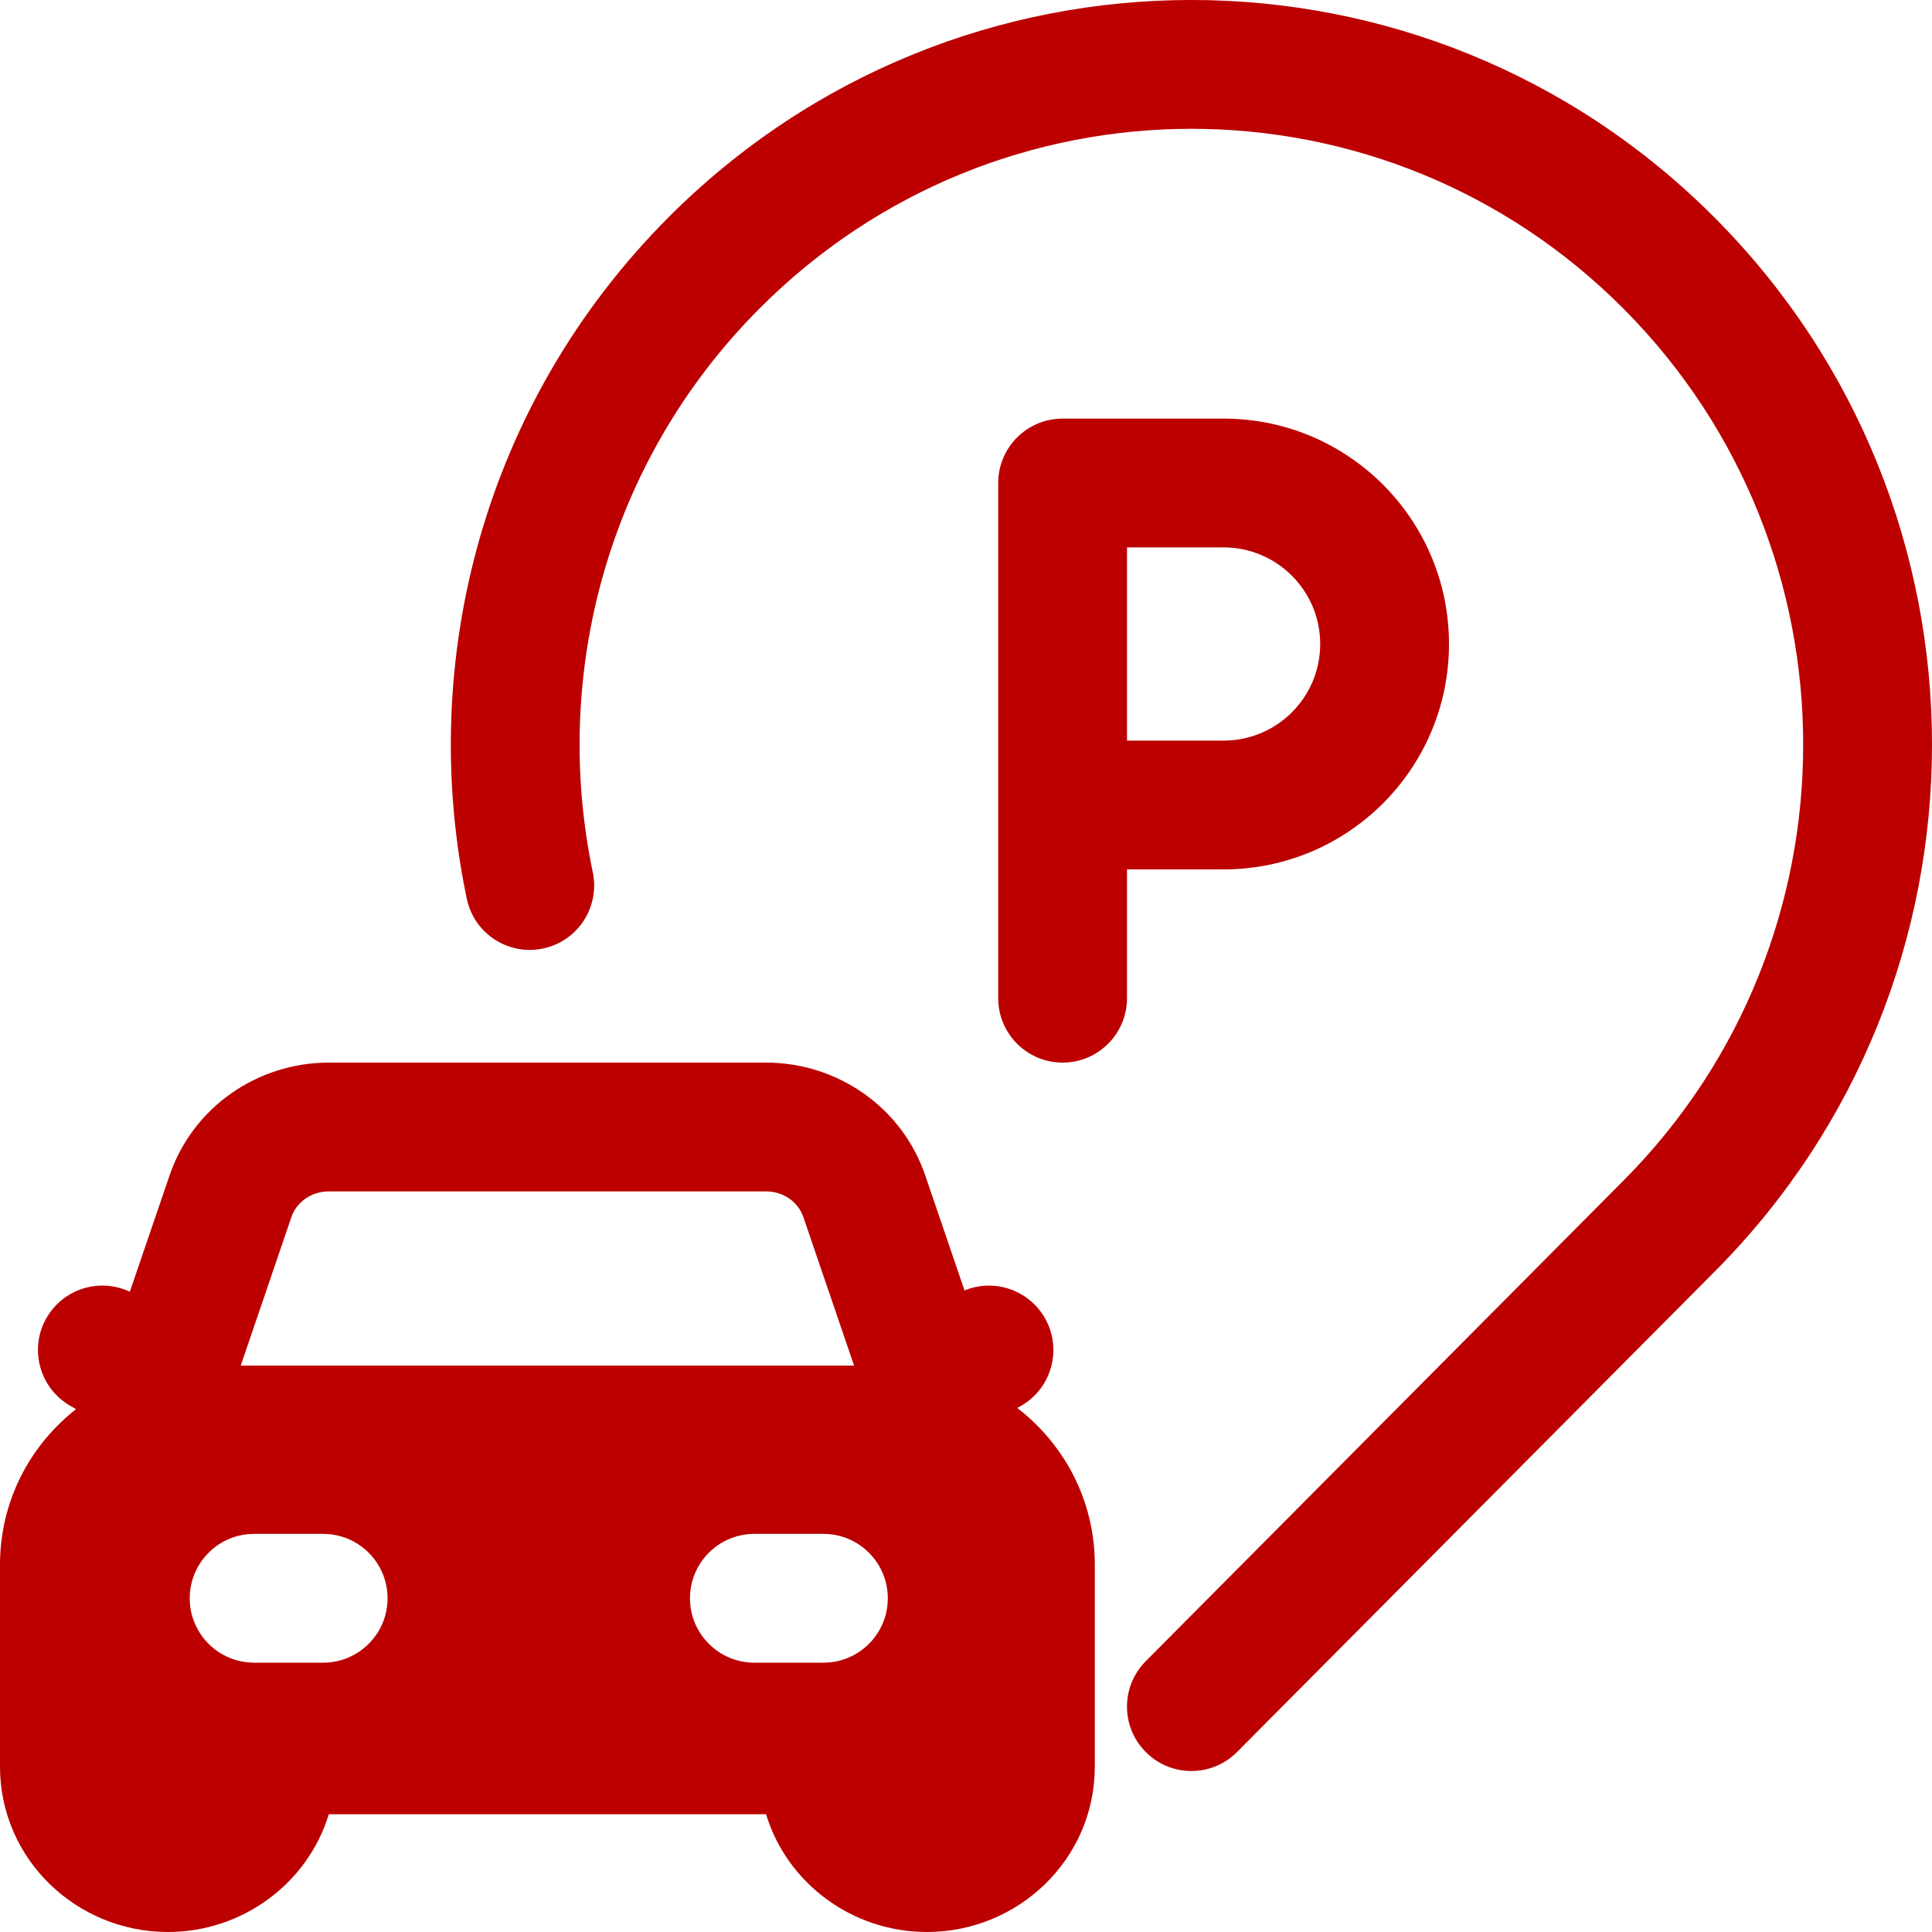 <svg width="30" height="30" viewBox="0 0 30 30" fill="none" xmlns="http://www.w3.org/2000/svg">
<path d="M26.634 3.389C22.142 -1.13 14.858 -1.13 10.366 3.389C7.512 6.26 6.475 10.264 7.248 13.955C7.361 14.496 7.891 14.842 8.431 14.729C8.972 14.616 9.318 14.086 9.205 13.545C8.564 10.483 9.426 7.171 11.785 4.799C15.494 1.067 21.506 1.067 25.215 4.799C28.928 8.534 28.928 14.591 25.215 18.326L17.791 25.795C17.401 26.187 17.403 26.82 17.795 27.209C18.187 27.599 18.82 27.597 19.209 27.205L26.634 19.736C31.122 15.221 31.122 7.904 26.634 3.389Z" fill="#BC0000"/>
<path fill-rule="evenodd" clip-rule="evenodd" d="M2.634 18.249C2.995 17.192 3.998 16.5 5.105 16.5H11.895C13.002 16.5 14.005 17.192 14.366 18.249L14.977 20.038C15.438 19.848 15.977 20.028 16.228 20.472C16.499 20.953 16.329 21.563 15.848 21.834L15.796 21.863C16.526 22.425 17 23.299 17 24.296V27.432C17 28.873 15.809 30 14.393 30C13.23 30 12.219 29.24 11.895 28.171H5.106C4.781 29.24 3.77 30 2.607 30C1.191 30 0 28.873 0 27.432V24.296C0 23.309 0.465 22.443 1.181 21.881L1.099 21.834C0.618 21.563 0.447 20.953 0.718 20.472C0.977 20.012 1.546 19.836 2.016 20.058L2.634 18.249ZM3.738 21.205L4.526 18.895C4.603 18.672 4.828 18.5 5.105 18.5H11.895C12.172 18.5 12.397 18.672 12.473 18.895L13.262 21.205H3.738ZM3.946 23.818C3.394 23.818 2.946 24.266 2.946 24.818C2.946 25.37 3.394 25.818 3.946 25.818H5.018C5.57 25.818 6.018 25.37 6.018 24.818C6.018 24.266 5.57 23.818 5.018 23.818H3.946ZM11.714 23.818C11.162 23.818 10.714 24.266 10.714 24.818C10.714 25.37 11.162 25.818 11.714 25.818H12.786C13.338 25.818 13.786 25.37 13.786 24.818C13.786 24.266 13.338 23.818 12.786 23.818H11.714Z" fill="#BC0000"/>
<path fill-rule="evenodd" clip-rule="evenodd" d="M17.5 13.5H19C20.933 13.5 22.5 11.933 22.5 10C22.5 8.067 20.933 6.5 19 6.5H16.5C15.948 6.5 15.5 6.948 15.5 7.5V15.5C15.5 16.052 15.948 16.5 16.5 16.5C17.052 16.5 17.5 16.052 17.5 15.5V13.5ZM17.5 8.5V11.5H19C19.828 11.5 20.5 10.829 20.5 10C20.5 9.172 19.828 8.5 19 8.5H17.5Z" fill="#BC0000"/>
</svg>
